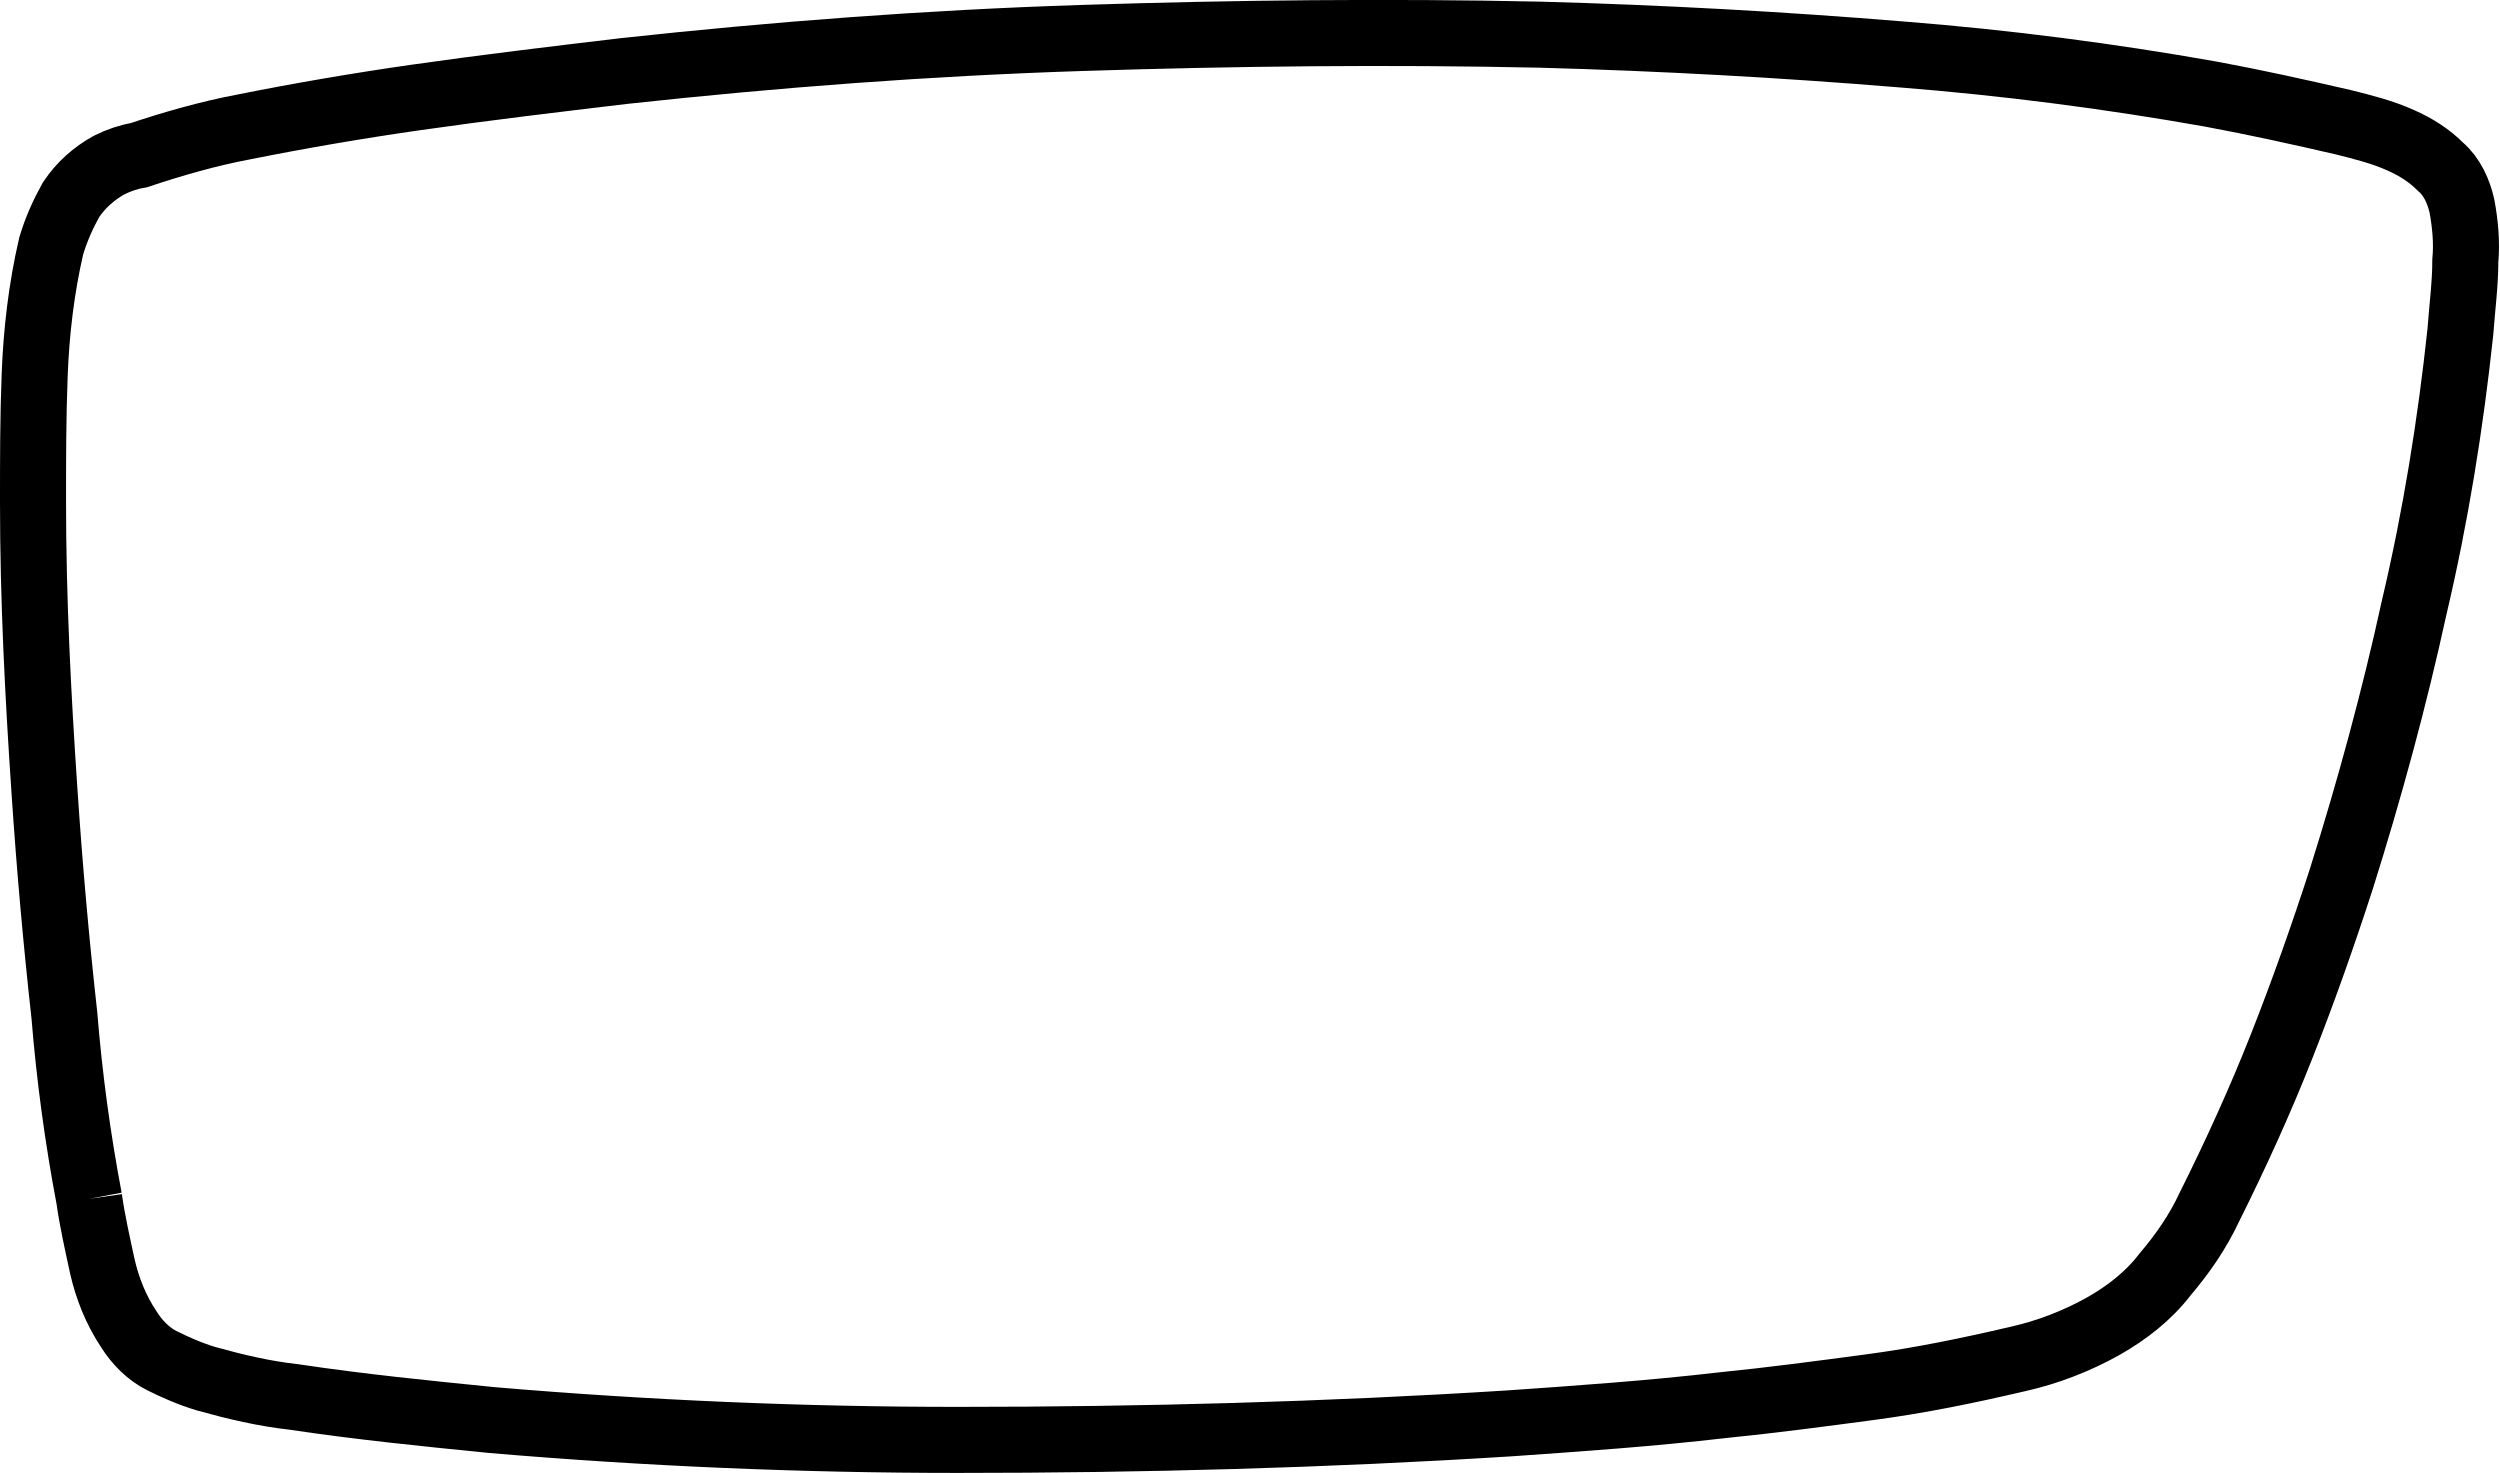 <?xml version="1.0" encoding="utf-8"?>
<!-- Generator: Adobe Illustrator 21.1.0, SVG Export Plug-In . SVG Version: 6.00 Build 0)  -->
<svg version="1.1" id="Layer_1" xmlns="http://www.w3.org/2000/svg" xmlns:xlink="http://www.w3.org/1999/xlink" x="0px" y="0px"
	 viewBox="0 0 151.4 89.2" style="enable-background:new 0 0 151.4 89.2;" xml:space="preserve">
<style type="text/css">
	.st0{fill:none;stroke:#000000;stroke-width:4;stroke-miterlimit:10;}
</style>
<path class="st0" d="M5.4,72.6c0.2,1.4,0.5,2.7,0.8,4.1c0.3,1.3,0.8,2.6,1.6,3.8c0.5,0.8,1.2,1.5,2,1.9c0.8,0.4,1.7,0.8,2.7,1.1
	c1.8,0.5,3.5,0.9,5.3,1.1c4,0.6,8,1,12,1.4c9.4,0.8,18.8,1.2,28.2,1.2c11.2,0,22.3-0.3,33.4-1c4.3-0.3,8.6-0.6,12.9-1.1
	c3-0.3,6-0.7,9-1.1c3-0.4,5.9-1,8.9-1.7c1.8-0.4,3.6-1.1,5.2-2c1.4-0.8,2.7-1.8,3.7-3.1c1.1-1.3,2-2.6,2.7-4.1
	c1.6-3.2,3.1-6.5,4.4-9.8c1.3-3.3,2.5-6.7,3.6-10.1c1.7-5.4,3.2-10.9,4.4-16.4c1.3-5.5,2.2-11.1,2.8-16.7c0.1-1.4,0.3-2.9,0.3-4.3
	c0.1-1.1,0-2.2-0.2-3.3c-0.2-0.9-0.6-1.8-1.3-2.4c-0.7-0.7-1.5-1.2-2.4-1.6c-1.1-0.5-2.3-0.8-3.5-1.1c-2.6-0.6-5.3-1.2-8-1.7
	c-6.2-1.1-12.4-1.9-18.7-2.4c-7.3-0.6-14.6-1-21.9-1.2C84.1,1.9,74.8,2,65.5,2.3c-9.3,0.3-18.5,1-27.7,2c-4.2,0.5-8.4,1-12.6,1.6
	c-3.5,0.5-7,1.1-10.5,1.8c-2.1,0.4-4.2,1-6.3,1.7C7.8,9.5,7.2,9.7,6.6,10c-0.9,0.5-1.7,1.2-2.3,2.1c-0.5,0.9-0.9,1.8-1.2,2.8
	c-0.6,2.6-0.9,5.2-1,7.8C2,25.3,2,27.8,2,30.4c0,5.9,0.3,11.7,0.7,17.6c0.3,4.5,0.7,9,1.2,13.5C4.2,65.2,4.7,68.9,5.4,72.6"/>
</svg>
